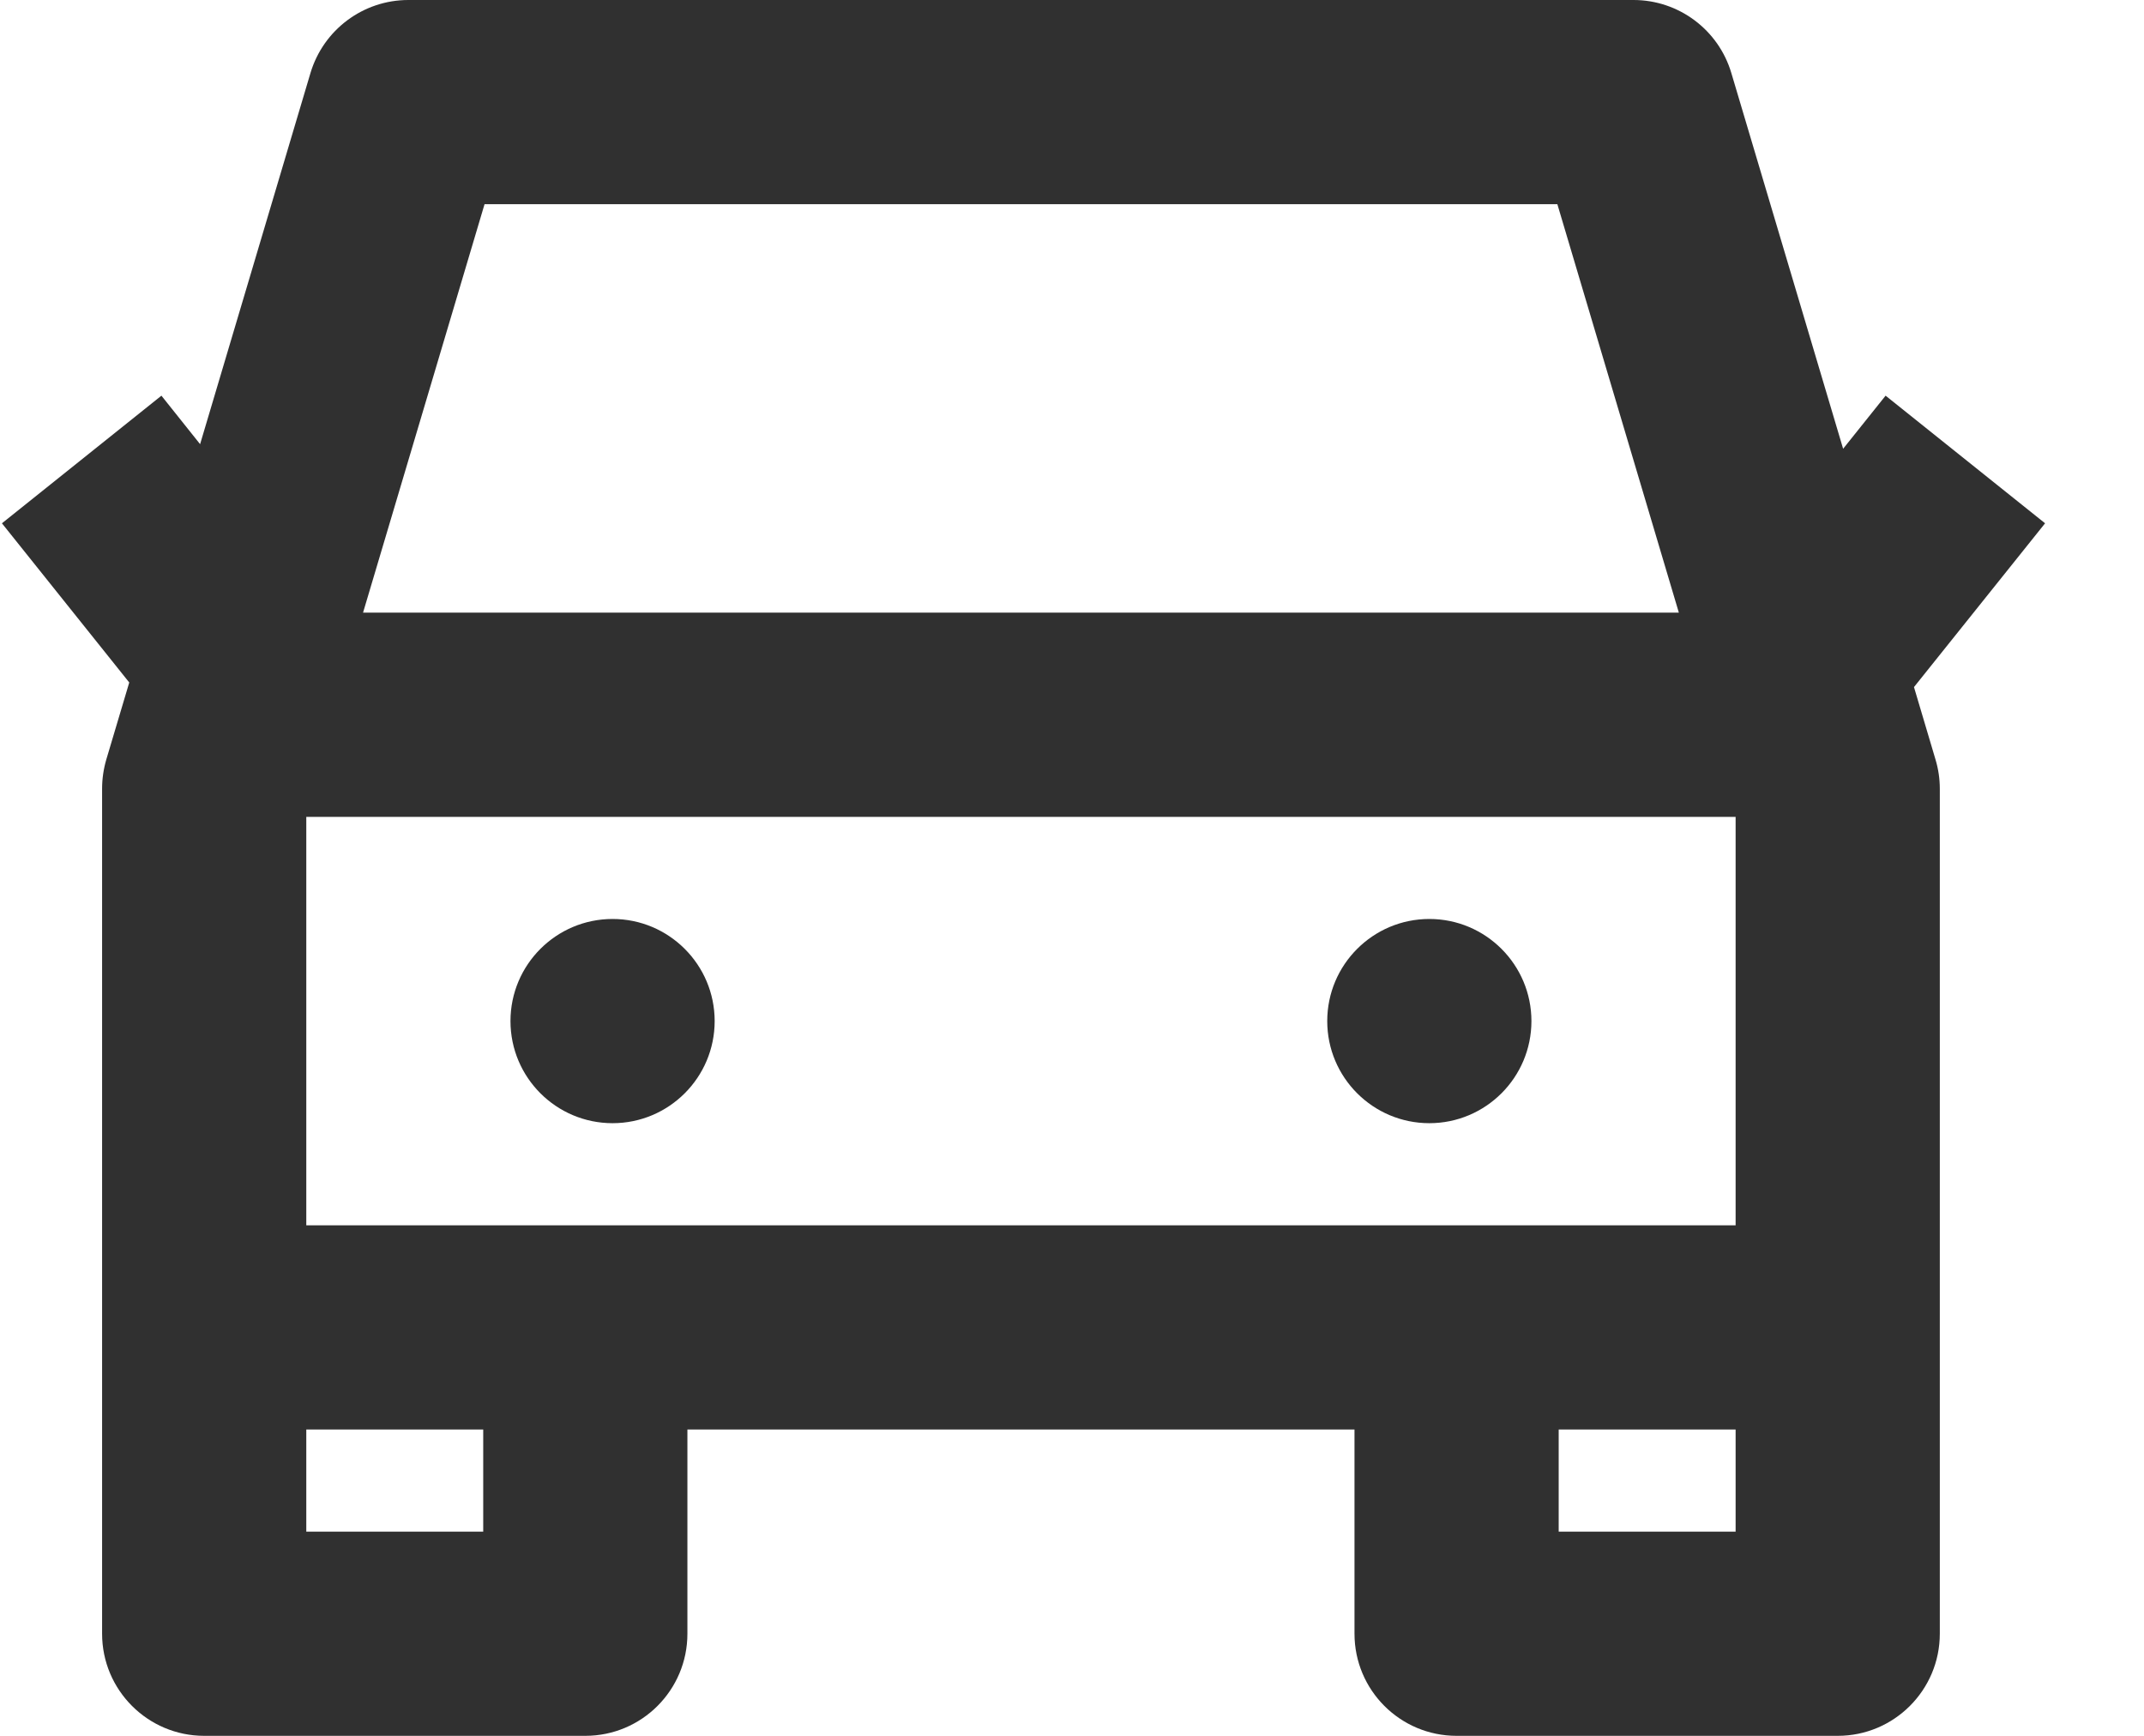 <svg width="21" height="17" viewBox="0 0 21 17" fill="none" xmlns="http://www.w3.org/2000/svg">
<path fill-rule="evenodd" clip-rule="evenodd" d="M18.958 7.439C18.986 7.532 19 7.628 19 7.724V16C19 16.552 18.552 17 18 17H14.267C13.714 17 13.267 16.552 13.267 16V14H6.733V16C6.733 16.552 6.286 17 5.733 17H2C1.448 17 1 16.552 1 16V7.724C1 7.628 1.014 7.532 1.041 7.439L1.266 6.684L0.019 5.125L1.581 3.875L1.96 4.35L3.041 0.715C3.168 0.291 3.557 0 4 0H10H16C16.442 0 16.832 0.291 16.958 0.715L18.053 4.395L18.469 3.875L20.031 5.125L18.747 6.729L18.958 7.439ZM4.733 14H3V12H17V8H3L3 7.87V15H4.733V14ZM17 14H15.267V15H17V14ZM15.254 2L16.444 6H3.556L4.746 2H10H15.254ZM15 10C15 10.552 14.552 11 14 11C13.448 11 13 10.552 13 10C13 9.448 13.448 9 14 9C14.552 9 15 9.448 15 10ZM6 11C6.552 11 7 10.552 7 10C7 9.448 6.552 9 6 9C5.448 9 5 9.448 5 10C5 10.552 5.448 11 6 11Z" fill="#303030"/>
</svg>
